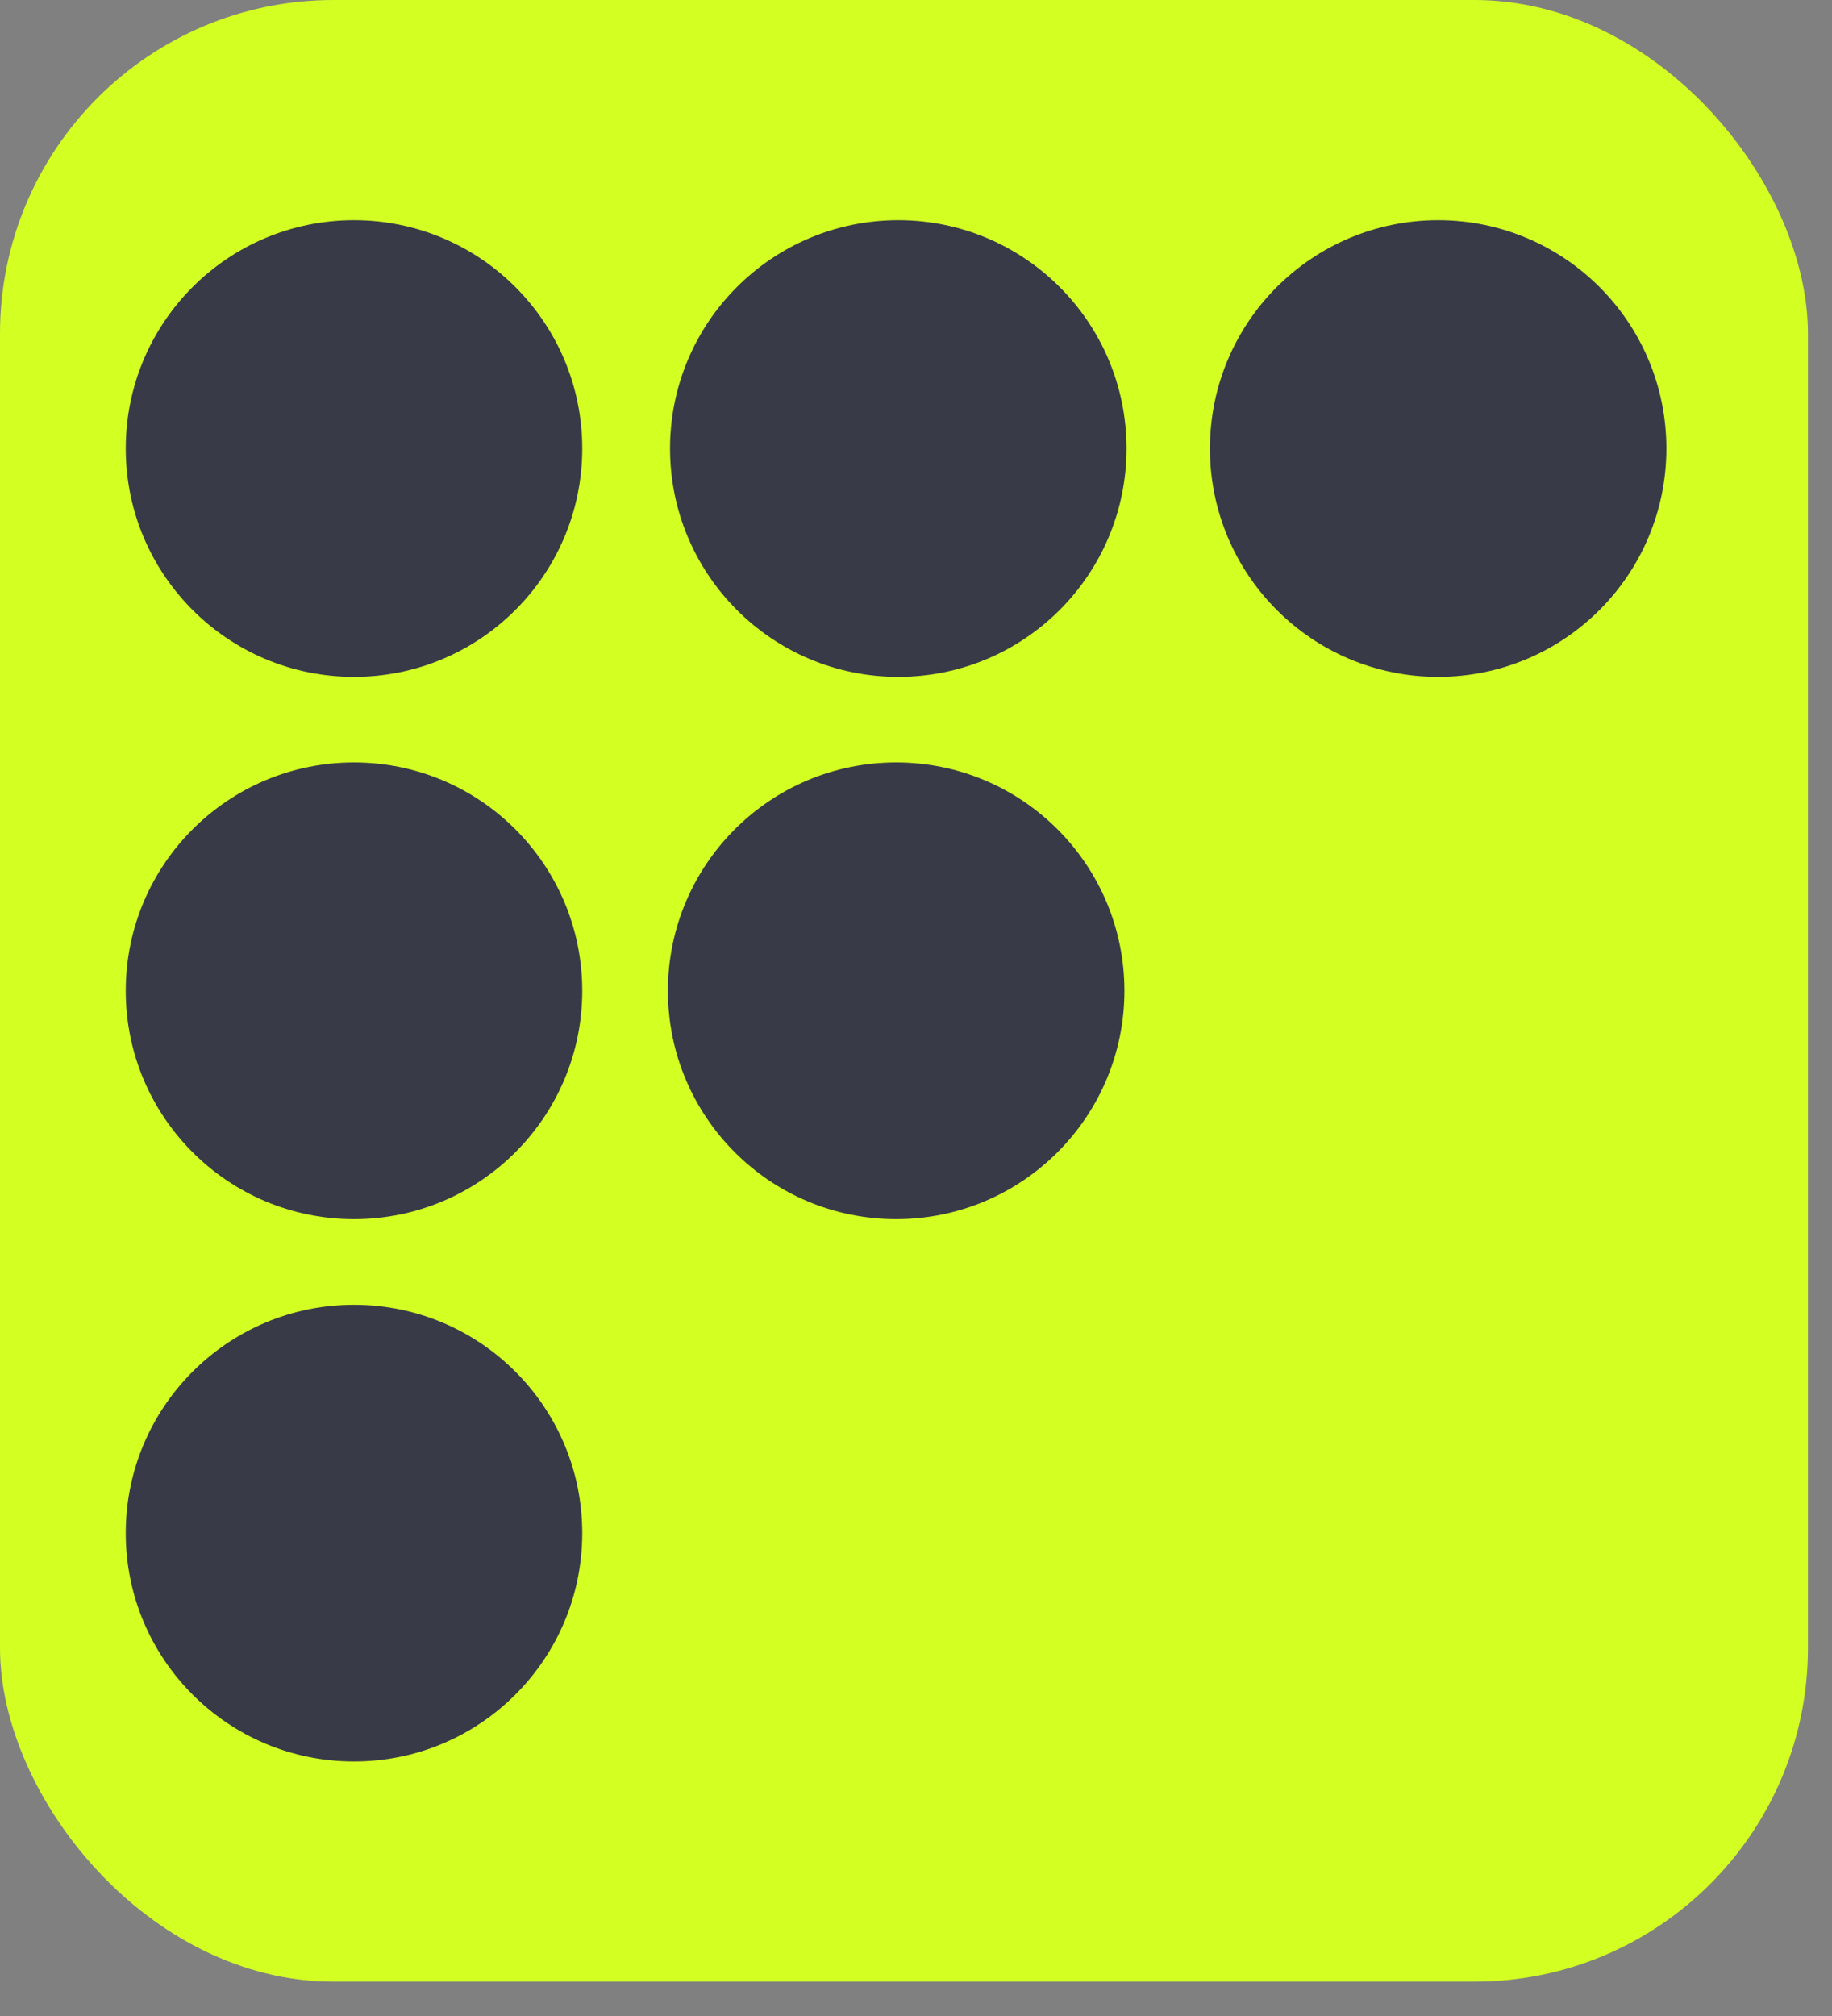 <svg width="50" height="55" viewBox="0 0 50 55" fill="none" xmlns="http://www.w3.org/2000/svg">
<rect x="0" y="0" width="50" height="55" fill="#808080" stroke="none"/>
<rect width="49.343" height="54.063" rx="9.101" fill="#D3FF23"/>
<path d="M3.432 41.826C3.432 38.386 6.221 35.597 9.661 35.597C13.102 35.597 15.891 38.386 15.891 41.826C15.891 45.267 13.102 48.056 9.661 48.056C6.221 48.056 3.432 45.267 3.432 41.826Z" fill="#383A48"/>
<path d="M3.432 27.031C3.432 23.59 6.221 20.801 9.661 20.801C13.102 20.801 15.891 23.59 15.891 27.031C15.891 30.471 13.102 33.26 9.661 33.26C6.221 33.26 3.432 30.471 3.432 27.031Z" fill="#383A48"/>
<path d="M3.432 12.236C3.432 8.796 6.221 6.007 9.661 6.007C13.102 6.007 15.891 8.796 15.891 12.236C15.891 15.677 13.102 18.466 9.661 18.466C6.221 18.466 3.432 15.677 3.432 12.236Z" fill="#383A48"/>
<path d="M18.229 27.031C18.229 23.59 21.018 20.801 24.458 20.801C27.898 20.801 30.688 23.59 30.688 27.031C30.688 30.471 27.898 33.26 24.458 33.26C21.018 33.26 18.229 30.471 18.229 27.031Z" fill="#383A48"/>
<path d="M18.287 12.236C18.287 8.796 21.076 6.007 24.517 6.007C27.957 6.007 30.746 8.796 30.746 12.236C30.746 15.677 27.957 18.466 24.517 18.466C21.076 18.466 18.287 15.677 18.287 12.236Z" fill="#383A48"/>
<path d="M33.022 12.236C33.022 8.796 35.811 6.007 39.251 6.007C42.691 6.007 45.48 8.796 45.48 12.236C45.48 15.677 42.691 18.466 39.251 18.466C35.811 18.466 33.022 15.677 33.022 12.236Z" fill="#383A48"/>
</svg>
